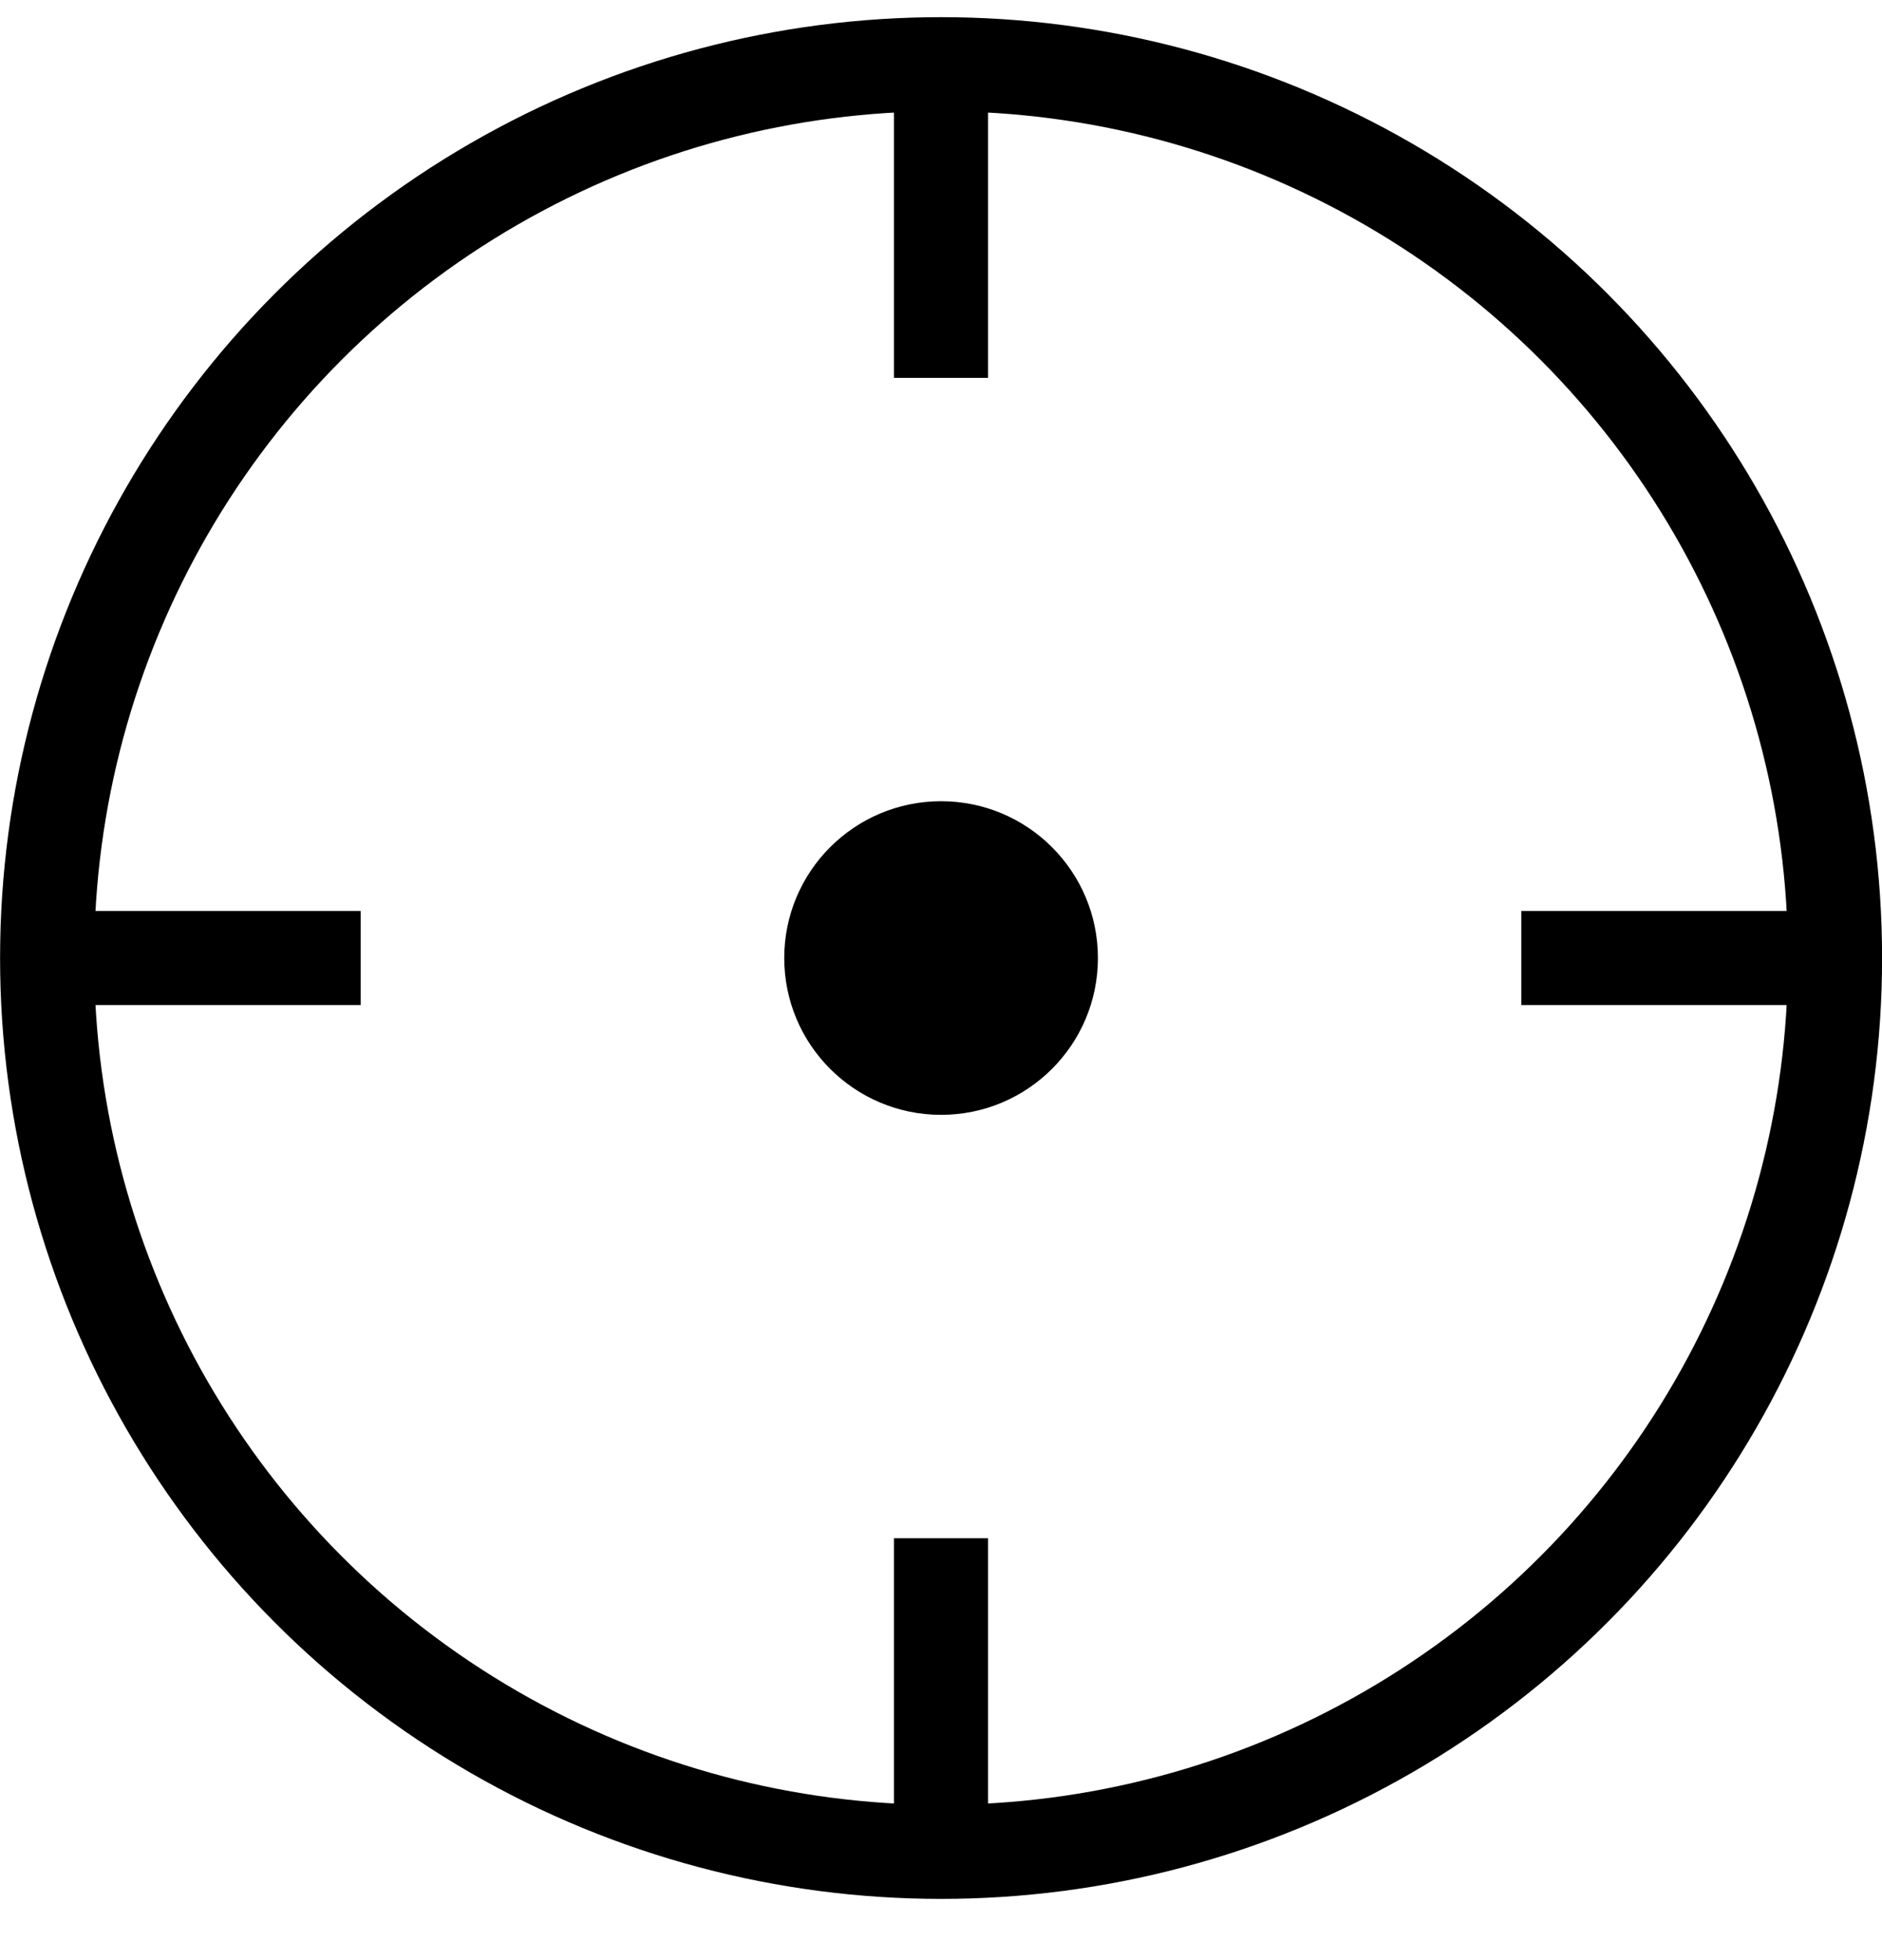 <svg width="24" height="25" viewBox="0 0 24 25" fill="none" xmlns="http://www.w3.org/2000/svg">
<circle cx="12.001" cy="12.219" r="11.4" stroke="black" stroke-width="1.2"/>
<circle cx="12.001" cy="12.219" r="2" fill="black"/>
<path d="M1 12.219L4 12.219" stroke="black" stroke-width="1.2" stroke-linecap="square"/>
<path d="M20 12.219L23 12.219" stroke="black" stroke-width="1.2" stroke-linecap="square"/>
<path d="M12 1.219L12 4.219" stroke="black" stroke-width="1.2" stroke-linecap="square"/>
<path d="M12 20.219L12 23.219" stroke="black" stroke-width="1.2" stroke-linecap="square"/>
</svg>
